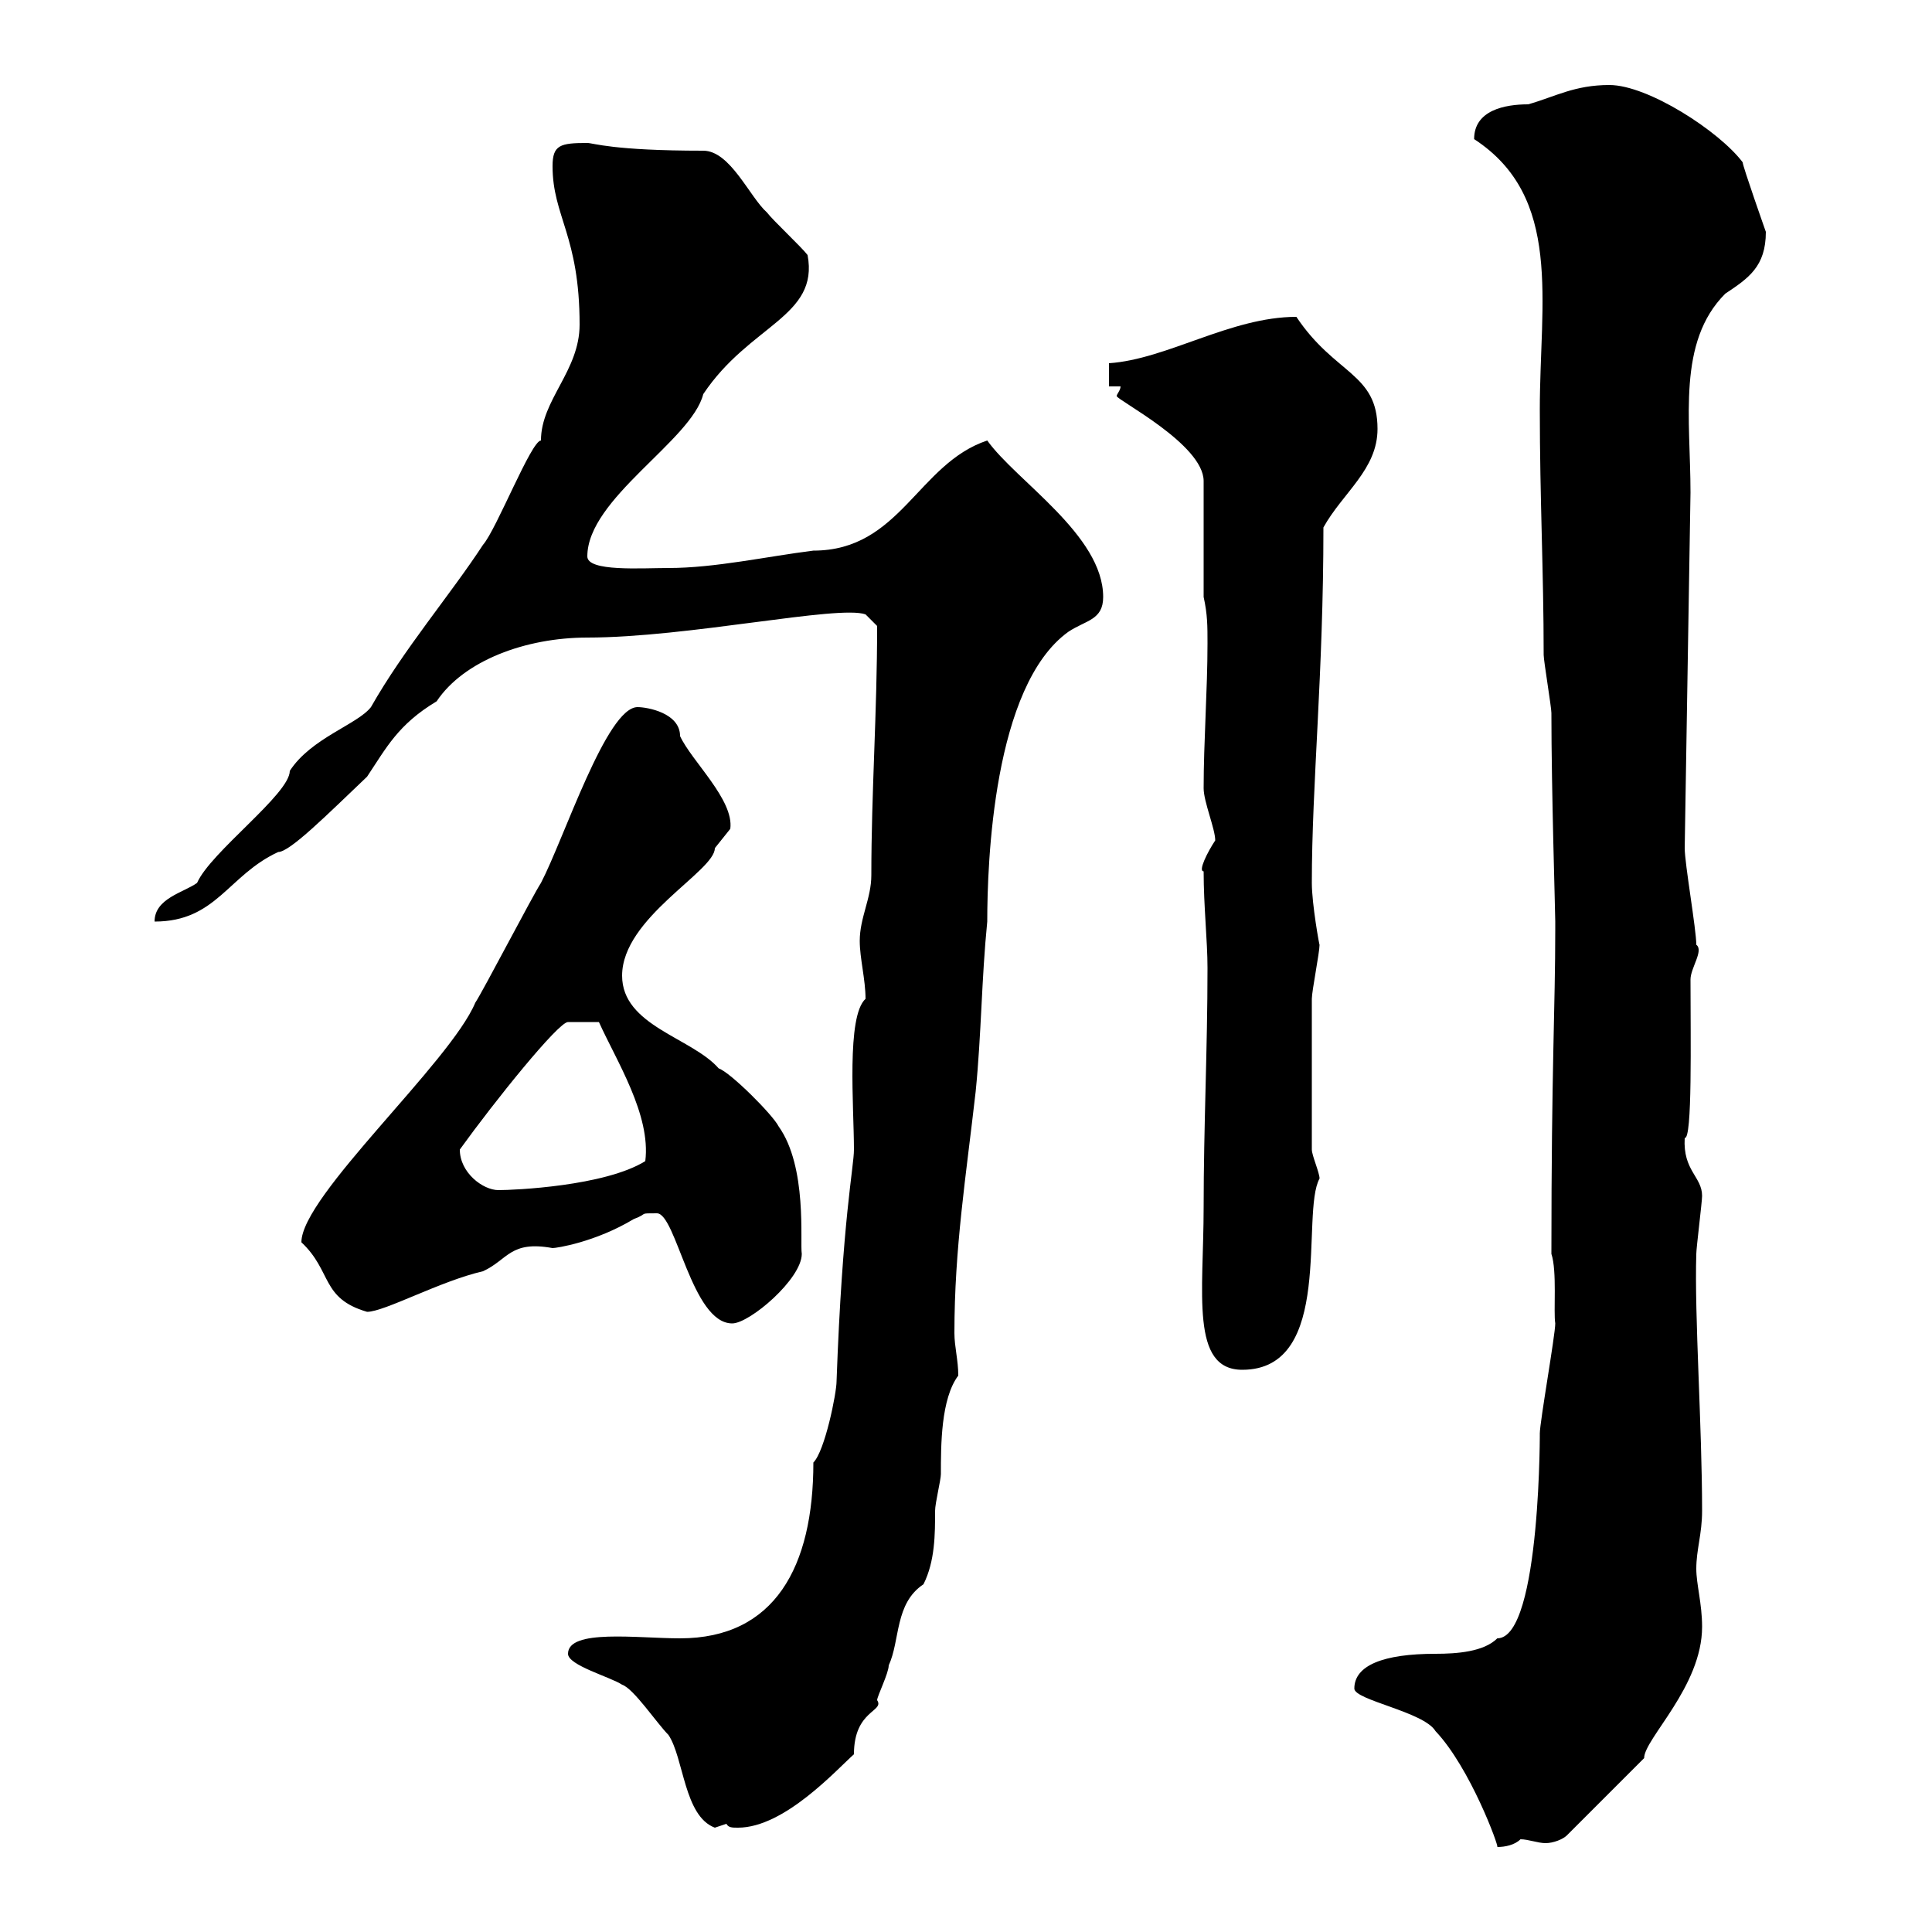<svg xmlns="http://www.w3.org/2000/svg" xmlns:xlink="http://www.w3.org/1999/xlink" width="300" height="300"><path d="M210.30 262.20C210.30 264 221.10 265.80 222.90 268.80C228.30 274.50 232.80 286.80 232.50 286.80C233.70 286.80 235.20 286.50 236.10 285.60C237.30 285.60 238.80 286.20 240 286.20C241.20 286.20 242.70 285.60 243.30 285L255.30 273C255.30 270 264.30 261.90 264.30 252.60C264.30 249 263.40 246 263.40 243.60C263.40 240.60 264.30 238.20 264.30 234.60C264.30 221.40 263.10 204.30 263.40 194.70C263.40 193.80 264.30 186.60 264.30 185.70C264.30 182.70 261.30 181.80 261.60 176.70C262.80 177 262.50 161.40 262.50 152.10C262.50 150.30 264.60 147.60 263.40 146.70C263.40 144.30 261.60 134.10 261.60 131.70L262.50 76.50C262.50 65.10 260.40 53.10 267.90 45.60C271.50 43.20 274.20 41.40 274.20 36C274.20 36 270.60 25.80 270.60 25.20C267 20.40 255.90 13.20 249.90 13.20C244.50 13.20 241.50 15 237.30 16.20C233.70 16.20 228.90 17.10 228.90 21.60C242.70 30.60 239.10 46.80 239.10 63.60C239.10 77.40 239.70 88.80 239.70 101.70C239.70 102.60 240.90 109.80 240.90 110.70C240.90 122.70 241.50 141.60 241.50 143.10C241.50 144.30 241.50 144.30 241.50 144.30C241.50 156.60 240.90 165.60 240.90 194.70C241.80 197.40 241.20 203.70 241.50 205.50C241.50 207.30 239.10 220.80 239.10 222.60C239.10 220.20 239.40 254.40 232.50 254.40C230.40 256.50 226.20 256.80 222.90 256.80C214.80 256.80 210.30 258.60 210.30 262.20ZM88.20 256.80C88.20 258.60 94.80 260.40 96.60 261.60C98.40 262.20 102 267.60 103.80 269.40C106.20 273 106.20 282 111 283.80C111 283.80 112.80 283.20 112.80 283.20C113.10 283.80 113.70 283.80 114.60 283.80C121.80 283.80 129.90 274.80 132.60 272.40C132.60 265.50 137.40 265.80 136.20 264C136.20 263.40 138 259.80 138 258.60C139.80 254.70 138.90 249 143.40 246C145.20 242.40 145.20 238.20 145.20 234.60C145.20 233.40 146.10 229.80 146.10 228.90C146.10 224.40 146.10 217.20 148.80 213.60C148.80 211.20 148.20 209.10 148.20 207C148.20 193.80 150 182.70 151.50 169.50C152.40 160.50 152.40 152.10 153.30 143.10C153.30 134.10 154.20 106.50 165.90 98.10C168.60 96.30 171.30 96.30 171.30 92.70C171.30 83.10 157.80 74.70 153.30 68.40C142.50 72 139.80 85.50 126.30 85.50C119.10 86.40 111 88.20 103.80 88.20C99.60 88.20 91.20 88.80 91.20 86.40C91.20 77.40 107.40 68.40 109.20 61.20C116.40 50.40 127.20 49.20 125.40 39.60C124.50 38.40 120 34.20 119.10 33C116.40 30.60 113.40 23.40 109.20 23.40C95.10 23.40 92.10 22.20 91.20 22.20C87 22.20 85.80 22.50 85.80 25.80C85.80 33.60 90 36.60 90 50.40C90 57.60 84 62.10 84 68.40C82.50 68.40 77.10 82.20 75 84.60C69.90 92.40 62.70 100.80 57.60 109.80C55.50 112.50 48.30 114.60 45 119.70C45 123.30 32.70 132.30 30.60 137.10C28.50 138.60 24 139.50 24 143.10C33.60 143.10 35.40 135.90 43.20 132.30C45 132.30 50.70 126.60 57 120.60C60 116.10 61.80 112.50 67.80 108.90C72 102.60 81.60 99 91.20 99C106.80 99 130.20 93.90 134.40 95.40L136.20 97.20C136.20 110.70 135.30 123 135.30 135.90C135.30 139.50 133.50 142.50 133.50 146.10C133.50 148.80 134.40 152.10 134.40 155.10C131.40 157.80 132.60 171.90 132.60 178.50C132.60 181.20 130.80 189.30 129.90 214.50C129.90 216.30 128.10 225.30 126.30 227.10C126.30 243.30 120.30 254.40 105.60 254.40C99 254.40 88.20 252.90 88.20 256.80ZM186.90 187.50C186.90 200.70 184.80 212.70 192.90 212.70C207.30 212.70 201.90 188.40 204.90 183C204.90 182.10 203.70 179.40 203.70 178.50C203.70 169.80 203.70 160.50 203.70 155.10C203.70 153.90 204.90 147.90 204.90 146.70C204.90 147 203.70 140.40 203.70 137.10C203.70 121.80 205.50 104.70 205.50 81.90C208.50 76.50 213.90 72.90 213.90 66.60C213.90 57.90 207.30 58.20 201.30 49.20C191.10 49.20 181.20 55.80 172.20 56.40L172.20 60L174 60C174 60.60 173.40 61.20 173.40 61.50C173.40 62.10 186.90 69 186.90 74.70L186.90 92.70C187.50 95.40 187.50 97.20 187.50 99.90C187.50 107.10 186.90 115.20 186.90 122.40C186.90 124.50 188.70 128.70 188.70 130.50C187.50 132.30 186 135.30 186.90 135.30C186.90 140.70 187.50 146.10 187.50 150.30C187.50 162.90 186.90 174.90 186.90 187.50ZM102 188.40C105 188.40 107.40 205.50 113.70 205.50C116.40 205.50 124.50 198.60 124.50 194.70C124.20 192.90 125.40 181.20 120.90 174.90C120 173.10 113.40 166.50 111.60 165.90C107.40 161.10 96.60 159.30 96.60 151.50C96.60 142.50 111 135.30 111 131.70C111 131.70 113.40 128.70 113.40 128.70C114 124.20 107.40 118.20 105.60 114.30C105.60 110.70 100.50 109.80 99 109.80C94.20 109.80 87.60 130.20 84 137.10C82.80 138.90 75 153.90 73.80 155.70C69.90 165 46.80 185.70 46.80 192.90C51.60 197.40 49.80 201.60 57 203.70C59.70 203.70 68.40 198.90 75 197.40C78.90 195.60 79.20 192.60 85.80 193.80C86.40 193.80 92.40 192.90 98.40 189.30C100.80 188.40 99 188.40 102 188.40ZM71.40 178.50C76.80 171 86.70 158.70 88.20 158.70C88.50 158.70 91.20 158.70 93 158.70C95.70 164.70 101.10 173.10 100.20 180.30C93.90 184.20 79.80 184.80 77.40 184.80C75 184.80 71.40 182.10 71.40 178.50Z"/></svg>